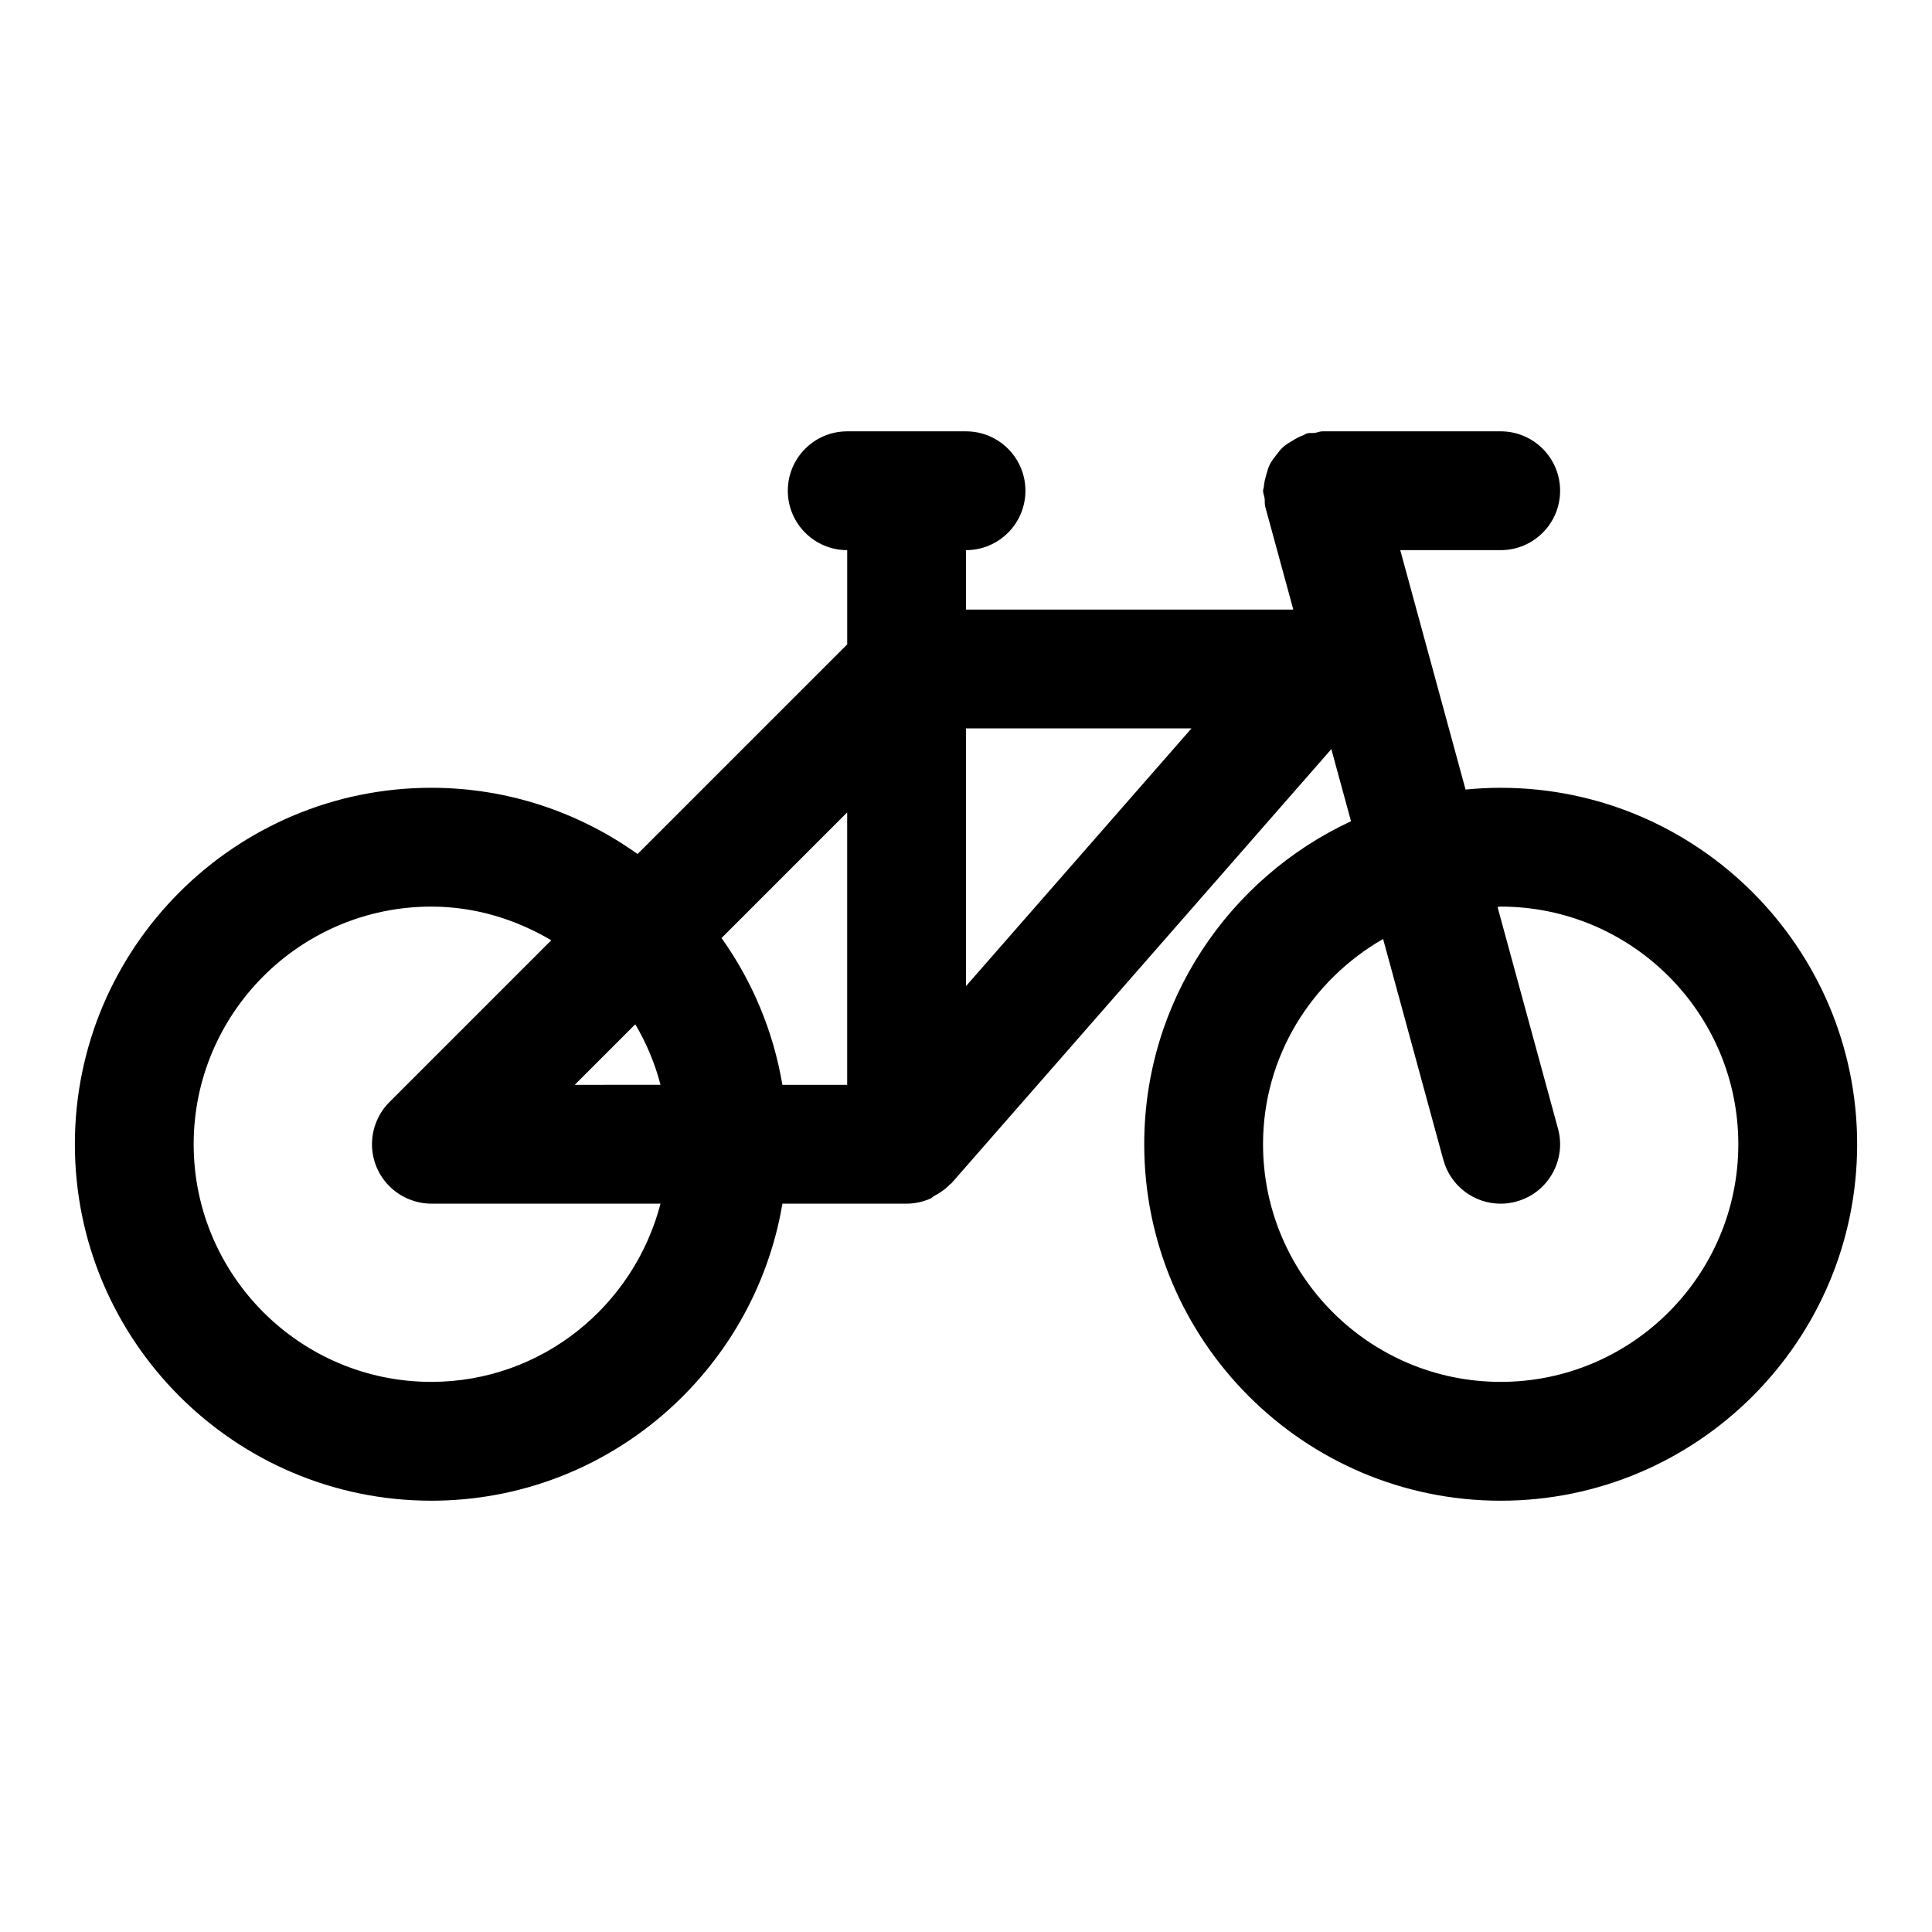 <?xml version="1.0" encoding="UTF-8"?>
<!-- Uploaded to: ICON Repo, www.iconrepo.com, Generator: ICON Repo Mixer Tools -->
<svg fill="#000000" width="800px" height="800px" version="1.1" viewBox="144 144 512 512" xmlns="http://www.w3.org/2000/svg">
 <path d="m541.7 352.77c-3.144 0-6.246 0.172-9.312 0.473l-17.305-63.449h26.617c8.703 0 15.742-7.051 15.742-15.742 0-8.695-7.043-15.742-15.742-15.742h-47.23c-0.734 0-1.359 0.32-2.066 0.418-0.695 0.09-1.379-0.051-2.07 0.137-0.352 0.098-0.598 0.352-0.938 0.473-1.055 0.363-1.965 0.891-2.906 1.461-0.832 0.504-1.652 0.957-2.367 1.594-0.766 0.68-1.348 1.469-1.973 2.285-0.609 0.801-1.211 1.559-1.656 2.457-0.43 0.863-0.66 1.785-0.926 2.731-0.301 1.051-0.57 2.062-0.641 3.172-0.023 0.352-0.203 0.652-0.203 1.016 0 0.723 0.316 1.344 0.414 2.039 0.094 0.707-0.051 1.398 0.141 2.102l7.457 27.348h-86.73v-15.746c8.695 0 15.742-7.051 15.742-15.742 0-8.695-7.051-15.742-15.742-15.742h-31.488c-8.695 0-15.742 7.051-15.742 15.742 0 8.695 7.051 15.742 15.742 15.742v24.969l-55.559 55.559c-15.445-11.004-34.281-17.551-54.652-17.551-52.09 0-94.465 42.375-94.465 94.465 0 52.09 42.375 94.465 94.465 94.465 46.715 0 85.512-34.117 93.043-78.719h32.91c2.231 0 4.336-0.488 6.262-1.324 0.414-0.18 0.73-0.547 1.133-0.762 1.5-0.816 2.902-1.75 4.055-2.988 0.117-0.125 0.285-0.164 0.398-0.293l100.71-115.09 5.211 19.109c-32.301 15.02-54.797 47.695-54.797 85.605 0 52.09 42.375 94.465 94.465 94.465 52.09 0 94.465-42.375 94.465-94.465 0-52.09-42.375-94.465-94.465-94.465zm-141.7-15.742h59.762l-59.762 68.305zm-87.645 78.418c2.934 4.969 5.203 10.328 6.688 16.043l-22.734 0.004zm-54.055 94.766c-34.727 0-62.977-28.25-62.977-62.977 0-34.727 28.25-62.977 62.977-62.977 11.645 0 22.422 3.394 31.789 8.922l-42.914 42.914c-1.453 1.453-2.602 3.191-3.402 5.121-1.59 3.848-1.59 8.184 0 12.031 1.598 3.848 4.664 6.918 8.512 8.512 1.926 0.801 3.969 1.223 6.016 1.223h60.742c-7.043 27.082-31.484 47.23-60.742 47.23zm93.043-78.719c-2.418-14.316-8.027-27.535-16.129-38.906l33.297-33.297v72.203zm190.35 78.719c-34.734 0-62.977-28.25-62.977-62.977 0-23.34 12.906-43.52 31.82-54.398l15.965 58.543c1.906 7.004 8.258 11.609 15.176 11.609 1.383 0 2.769-0.184 4.152-0.559 8.395-2.289 13.348-10.945 11.055-19.332l-16.023-58.746c0.285-0.012 0.547-0.094 0.832-0.094 34.734 0 62.977 28.25 62.977 62.977 0 34.727-28.242 62.977-62.977 62.977z"/>
</svg>